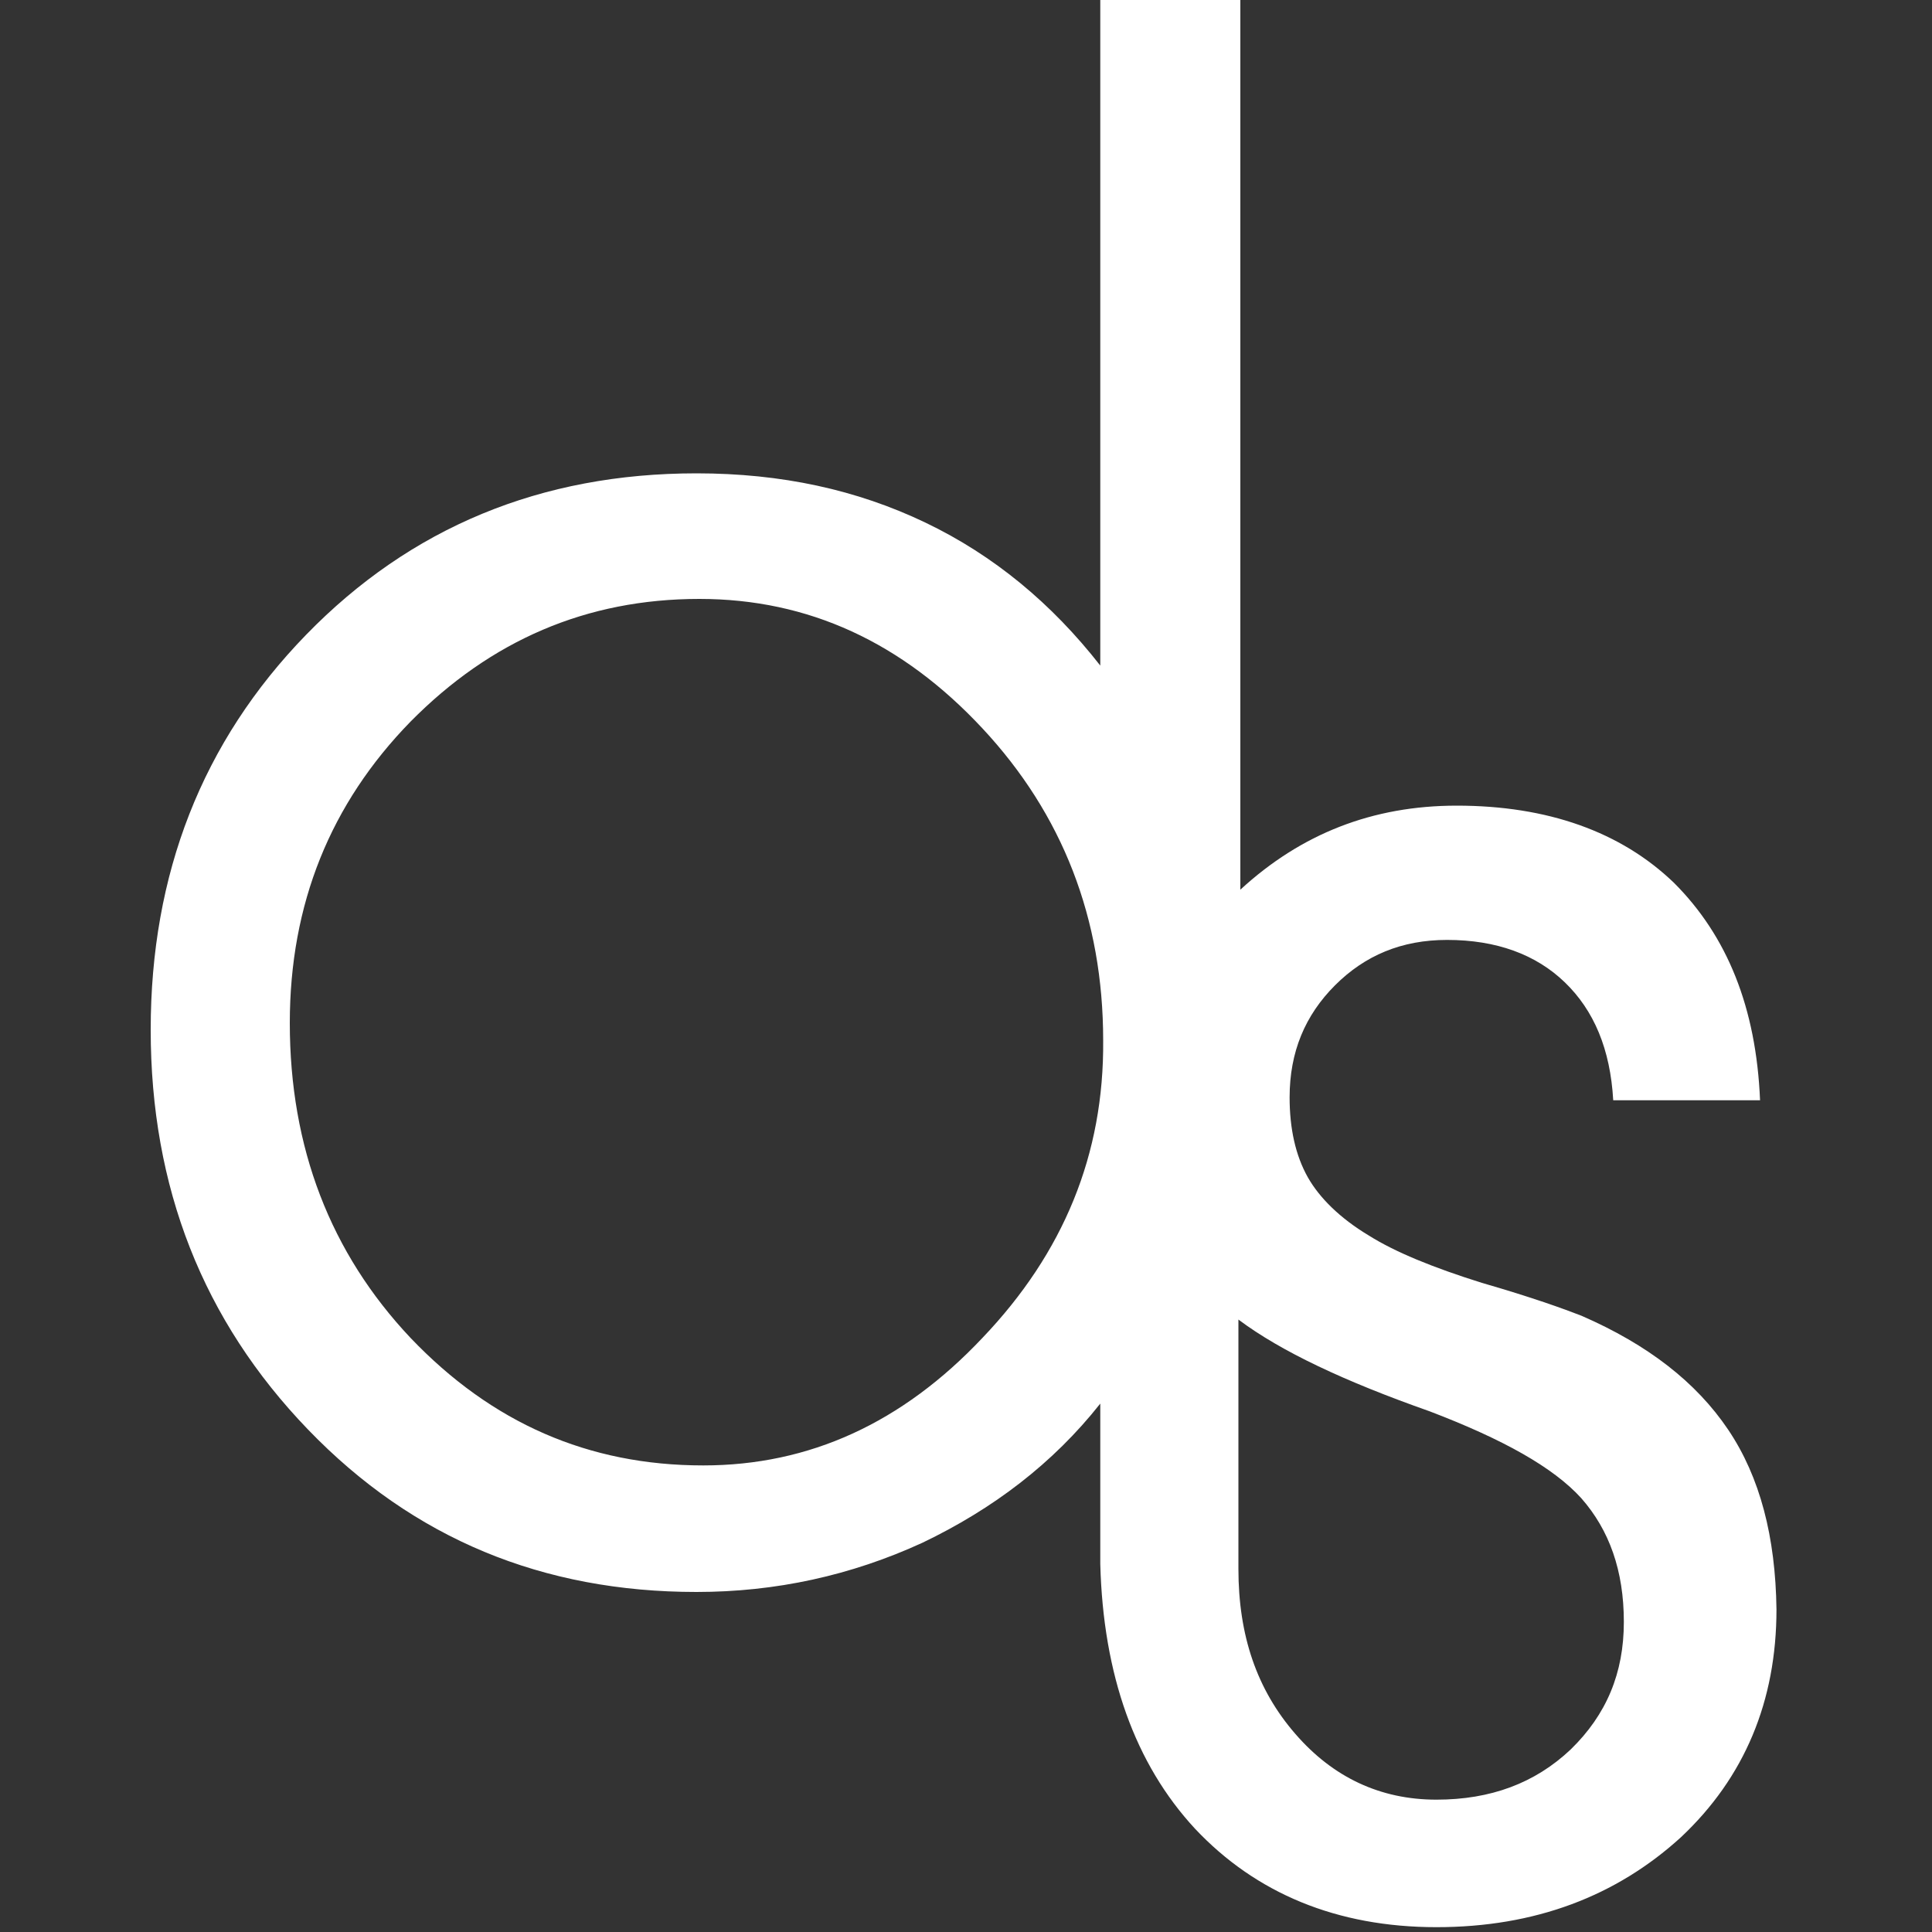 <?xml version="1.0" encoding="utf-8"?>
<!-- Generator: Adobe Illustrator 25.2.1, SVG Export Plug-In . SVG Version: 6.00 Build 0)  -->
<svg version="1.1" id="圖層_1" xmlns="http://www.w3.org/2000/svg" xmlns:xlink="http://www.w3.org/1999/xlink" x="0px" y="0px"
	 viewBox="0 0 200 200" style="enable-background:new 0 0 200 200;" xml:space="preserve">
<rect x="0" y="0" width="200" height="200" fill="#333333" stroke="none"/>
<style type="text/css">
	.st0{fill:#FFFFFF;}
</style>
<path class="st0" d="M178.9,148c-3.3-4.9-8.3-8.8-15.2-11.8c-1.8-0.7-5.1-1.9-10.3-3.4c-5.1-1.6-9-3.2-11.7-4.9
	c-3-1.8-5.1-3.9-6.3-6c-1.3-2.3-1.9-5.1-1.9-8.3c0-4.7,1.6-8.5,4.7-11.6c3.1-3.1,6.9-4.7,11.6-4.7c5.1,0,9.2,1.5,12.2,4.4
	c3,2.9,4.7,6.9,5,12.2h15.2c-0.4-9.6-3.4-17-8.9-22.5c-5.5-5.3-13.1-8-22.5-8c-8.7,0-16.1,2.9-22.4,8.7V0h-14.5v44.3v24.6
	c-5-6.4-11-11.4-18.1-14.8S80.9,49,72.1,49C56,49,42.5,54.6,31.7,65.7s-16.1,24.8-16.1,40.9c0,16.3,5.4,30.1,16.3,41.4
	s24.3,16.8,40.2,16.8c8.2,0,16-1.7,23.4-5.1c7.3-3.5,13.5-8.2,18.4-14.4v16.6c0.3,11.5,3.6,20.7,9.8,27.4c6.3,6.7,14.7,10.2,25,10.2
	c10.2,0,18.6-3.2,25.3-9.3c6.6-6.2,9.9-14.1,9.9-23.6C183.8,159.1,182.2,152.9,178.9,148z M101.7,138.5
	c-8.3,8.8-17.9,13.2-28.9,13.2c-11.9,0-21.9-4.4-30.3-13.2c-8.3-8.8-12.5-19.7-12.5-32.6c0-12.3,4.2-22.7,12.5-31.2
	c8.3-8.4,18.2-12.7,29.9-12.7c11.3,0,21,4.5,29.3,13.4s12.5,19.7,12.5,32.3C114.3,119.5,110.1,129.7,101.7,138.5z M162.6,181.1
	c-3.7,3.5-8.3,5.2-13.9,5.2c-5.8,0-10.7-2.3-14.6-6.8c-4-4.6-5.9-10.2-5.9-17.1V162v-25.4c4.4,3.3,11,6.4,19.8,9.5
	c7.6,2.9,12.8,5.8,15.7,9c2.9,3.3,4.4,7.5,4.4,12.8C168.1,173.2,166.3,177.5,162.6,181.1z"/>
</svg>
